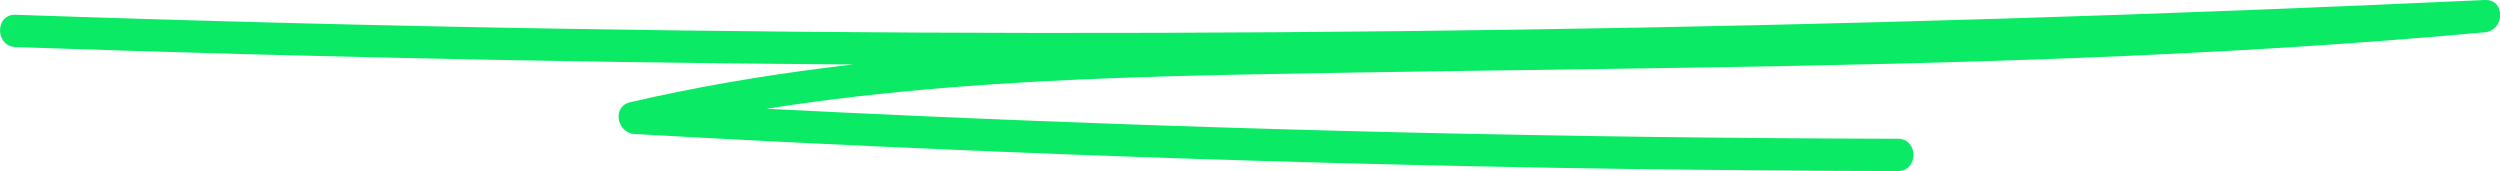 <?xml version="1.0" encoding="UTF-8"?>
<svg id="Layer_2" data-name="Layer 2" xmlns="http://www.w3.org/2000/svg" viewBox="0 0 232.05 15.89">
  <defs>
    <style>
      .cls-1 {
        fill: #0aea65;
      }
    </style>
  </defs>
  <g id="Layer_1-2" data-name="Layer 1">
    <path class="cls-1" d="M1.45,4.37c29.88,1.03,59.78,1.59,89.68,1.68,29.73.08,59.47-.3,89.19-1.15,16.77-.48,33.54-1.11,50.3-1.89V0c-22.64,2.07-45.36,2.79-68.08,3.19s-44.89.19-67.27,1.45c-12.36.7-24.71,2.05-36.78,4.85-1.71.4-1.23,2.85.4,2.95,30.45,1.71,60.93,2.79,91.42,3.23,8.62.12,17.23.19,25.85.21,1.93,0,1.93-3,0-3-30.49-.07-60.99-.78-91.45-2.14-8.61-.38-17.22-.82-25.82-1.3l.4,2.95c21.46-4.98,43.63-5.27,65.56-5.64s45.14-.49,67.69-1.36c12.71-.49,25.42-1.23,38.09-2.39,1.89-.17,1.95-3.09,0-3-29.87,1.39-59.76,2.31-89.65,2.75-29.73.44-59.47.41-89.2-.09C34.99,2.38,18.21,1.95,1.45,1.37c-1.93-.07-1.93,2.93,0,3h0Z"/>
  </g>
</svg>